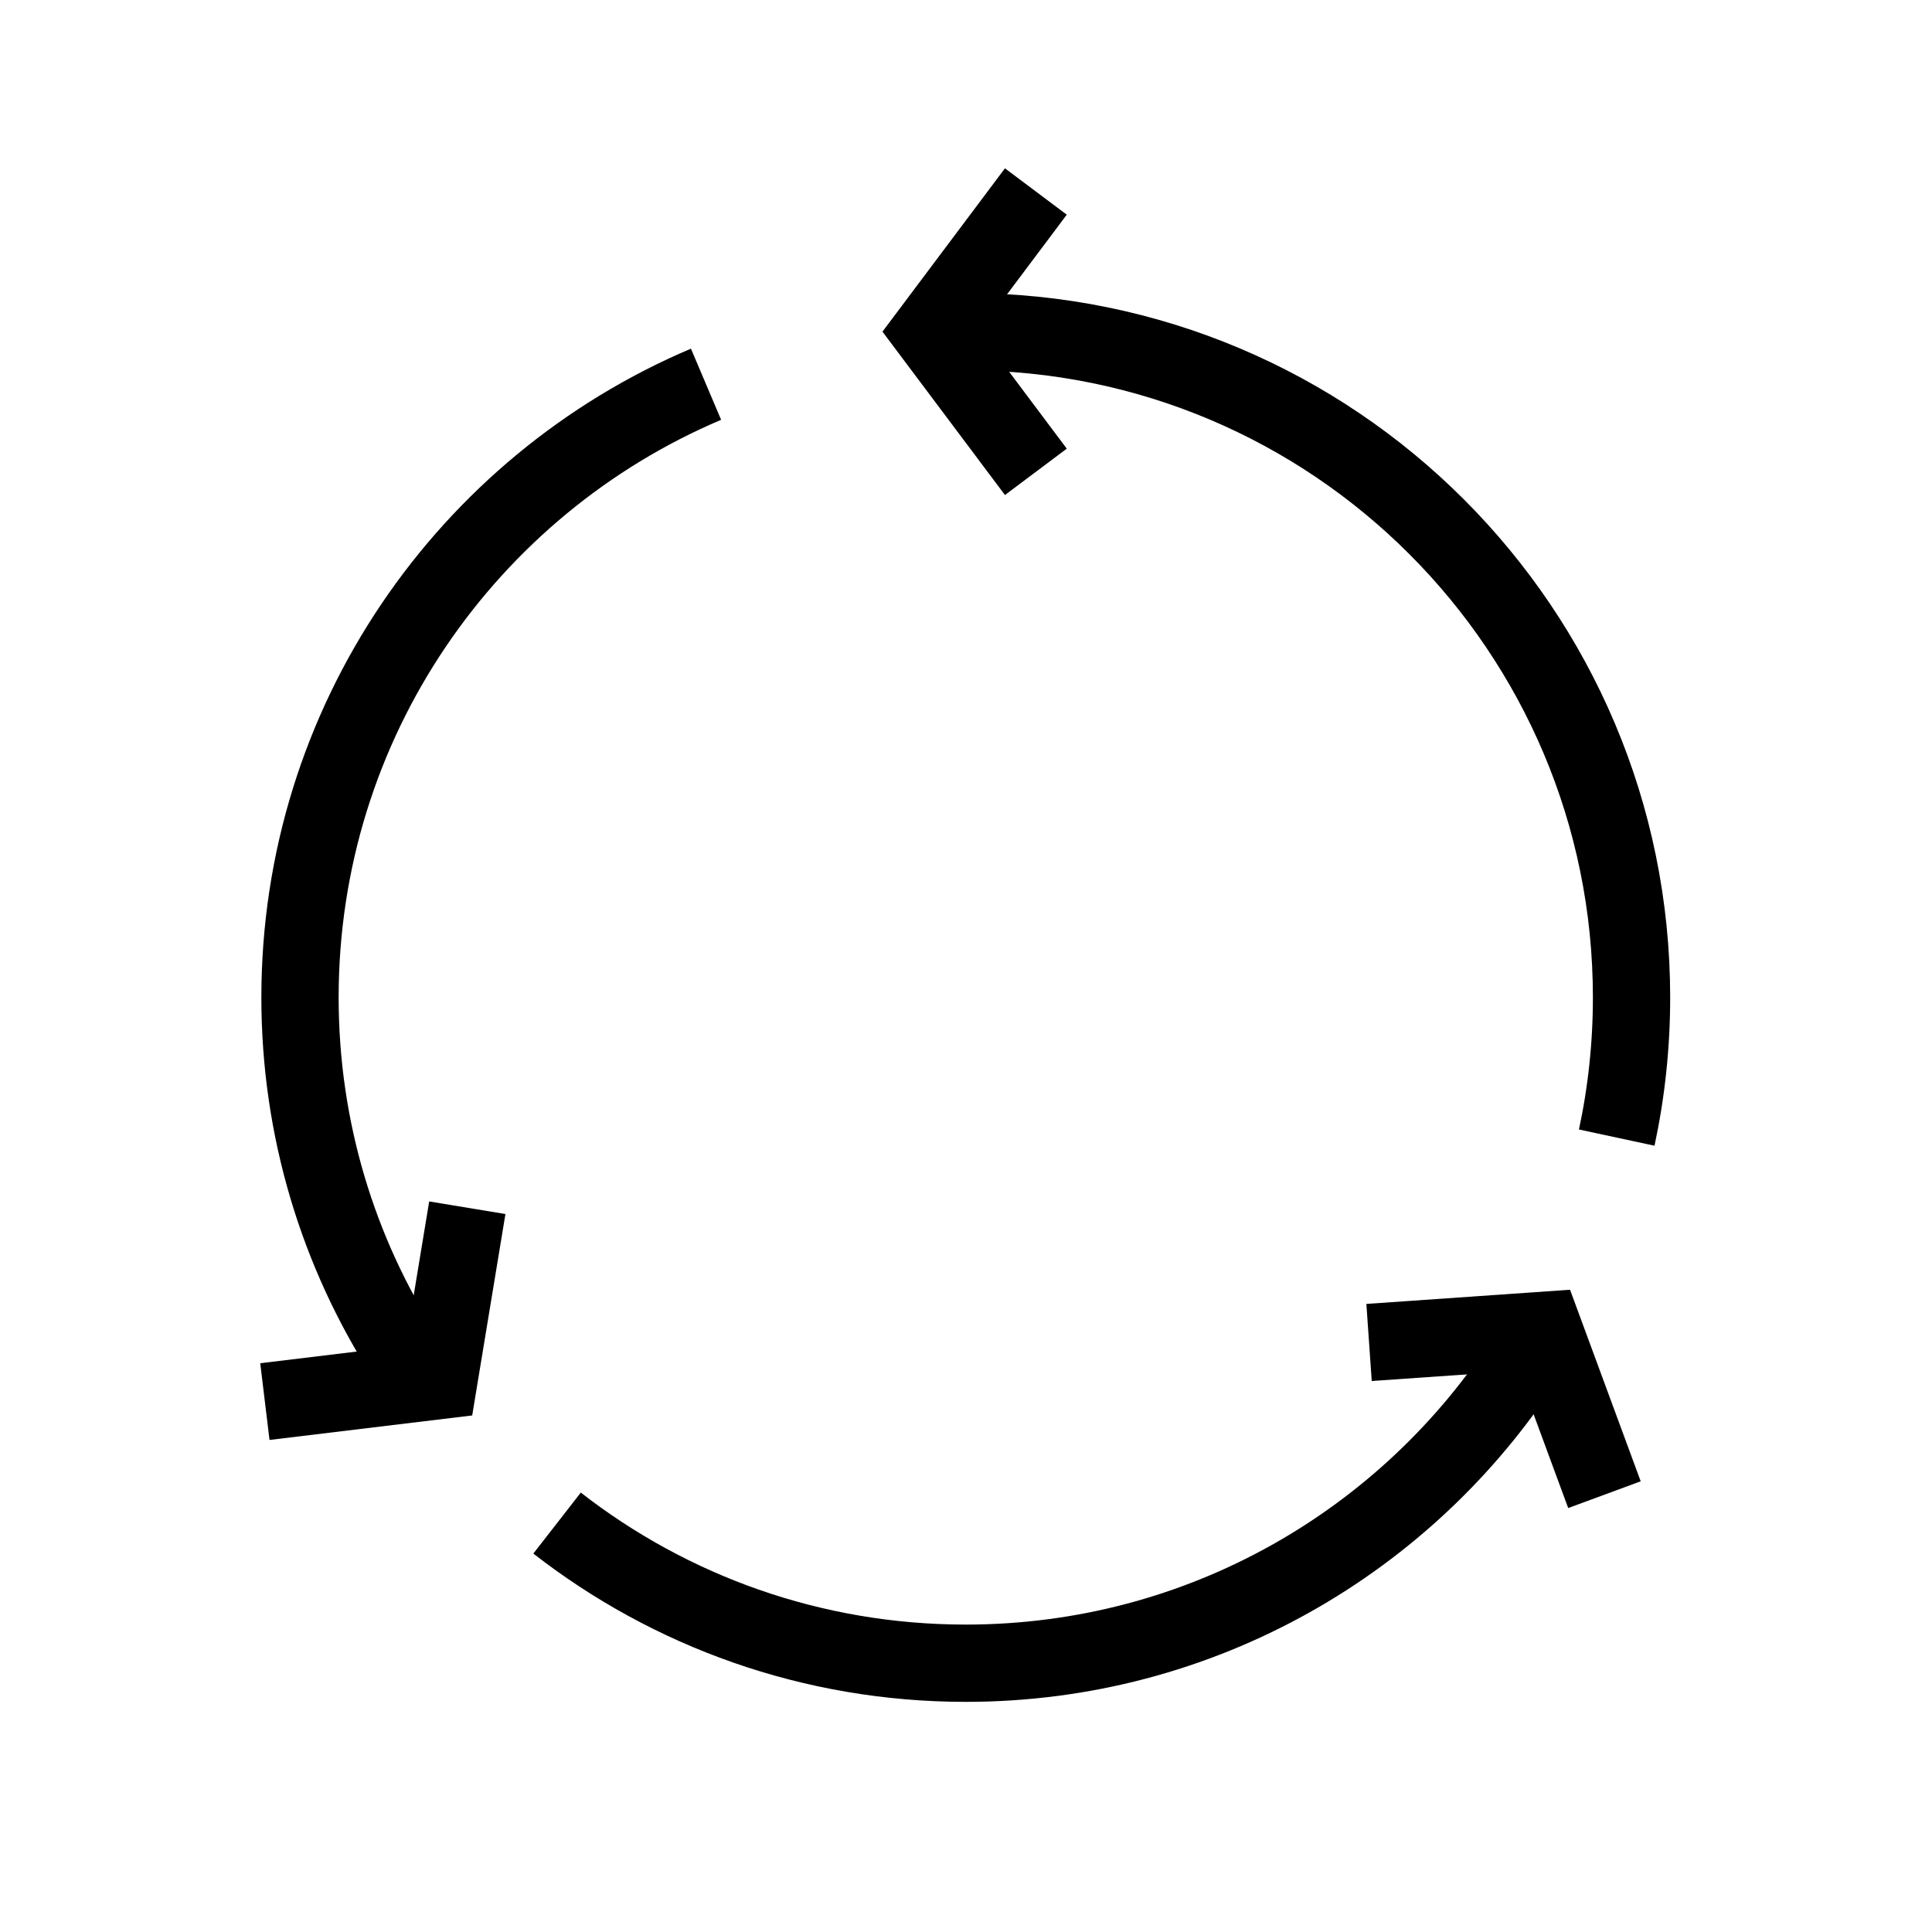 <svg width="50" height="50" viewBox="0 0 50 50" fill="none" xmlns="http://www.w3.org/2000/svg">
<rect width="50" height="50" fill="white"/>
<path d="M24.994 8.584C34.51 8.584 42.224 16.298 42.224 25.814C42.224 27.058 42.092 28.272 41.841 29.441M18.272 9.944C12.096 12.563 7.764 18.683 7.764 25.814C7.764 29.238 8.762 32.428 10.484 35.11M14.417 39.417C17.336 41.69 21.007 43.044 24.994 43.044C31.086 43.044 36.439 39.882 39.503 35.11" stroke="black" stroke-width="2"/>
<path d="M26.808 4.956L24.088 8.583L26.808 12.211" stroke="black" stroke-width="2"/>
<path d="M6.855 36.273L11.356 35.729L12.094 31.256" stroke="black" stroke-width="2"/>
<path d="M41.523 38.682L39.954 34.428L35.431 34.743" stroke="black" stroke-width="2"/>
</svg>
